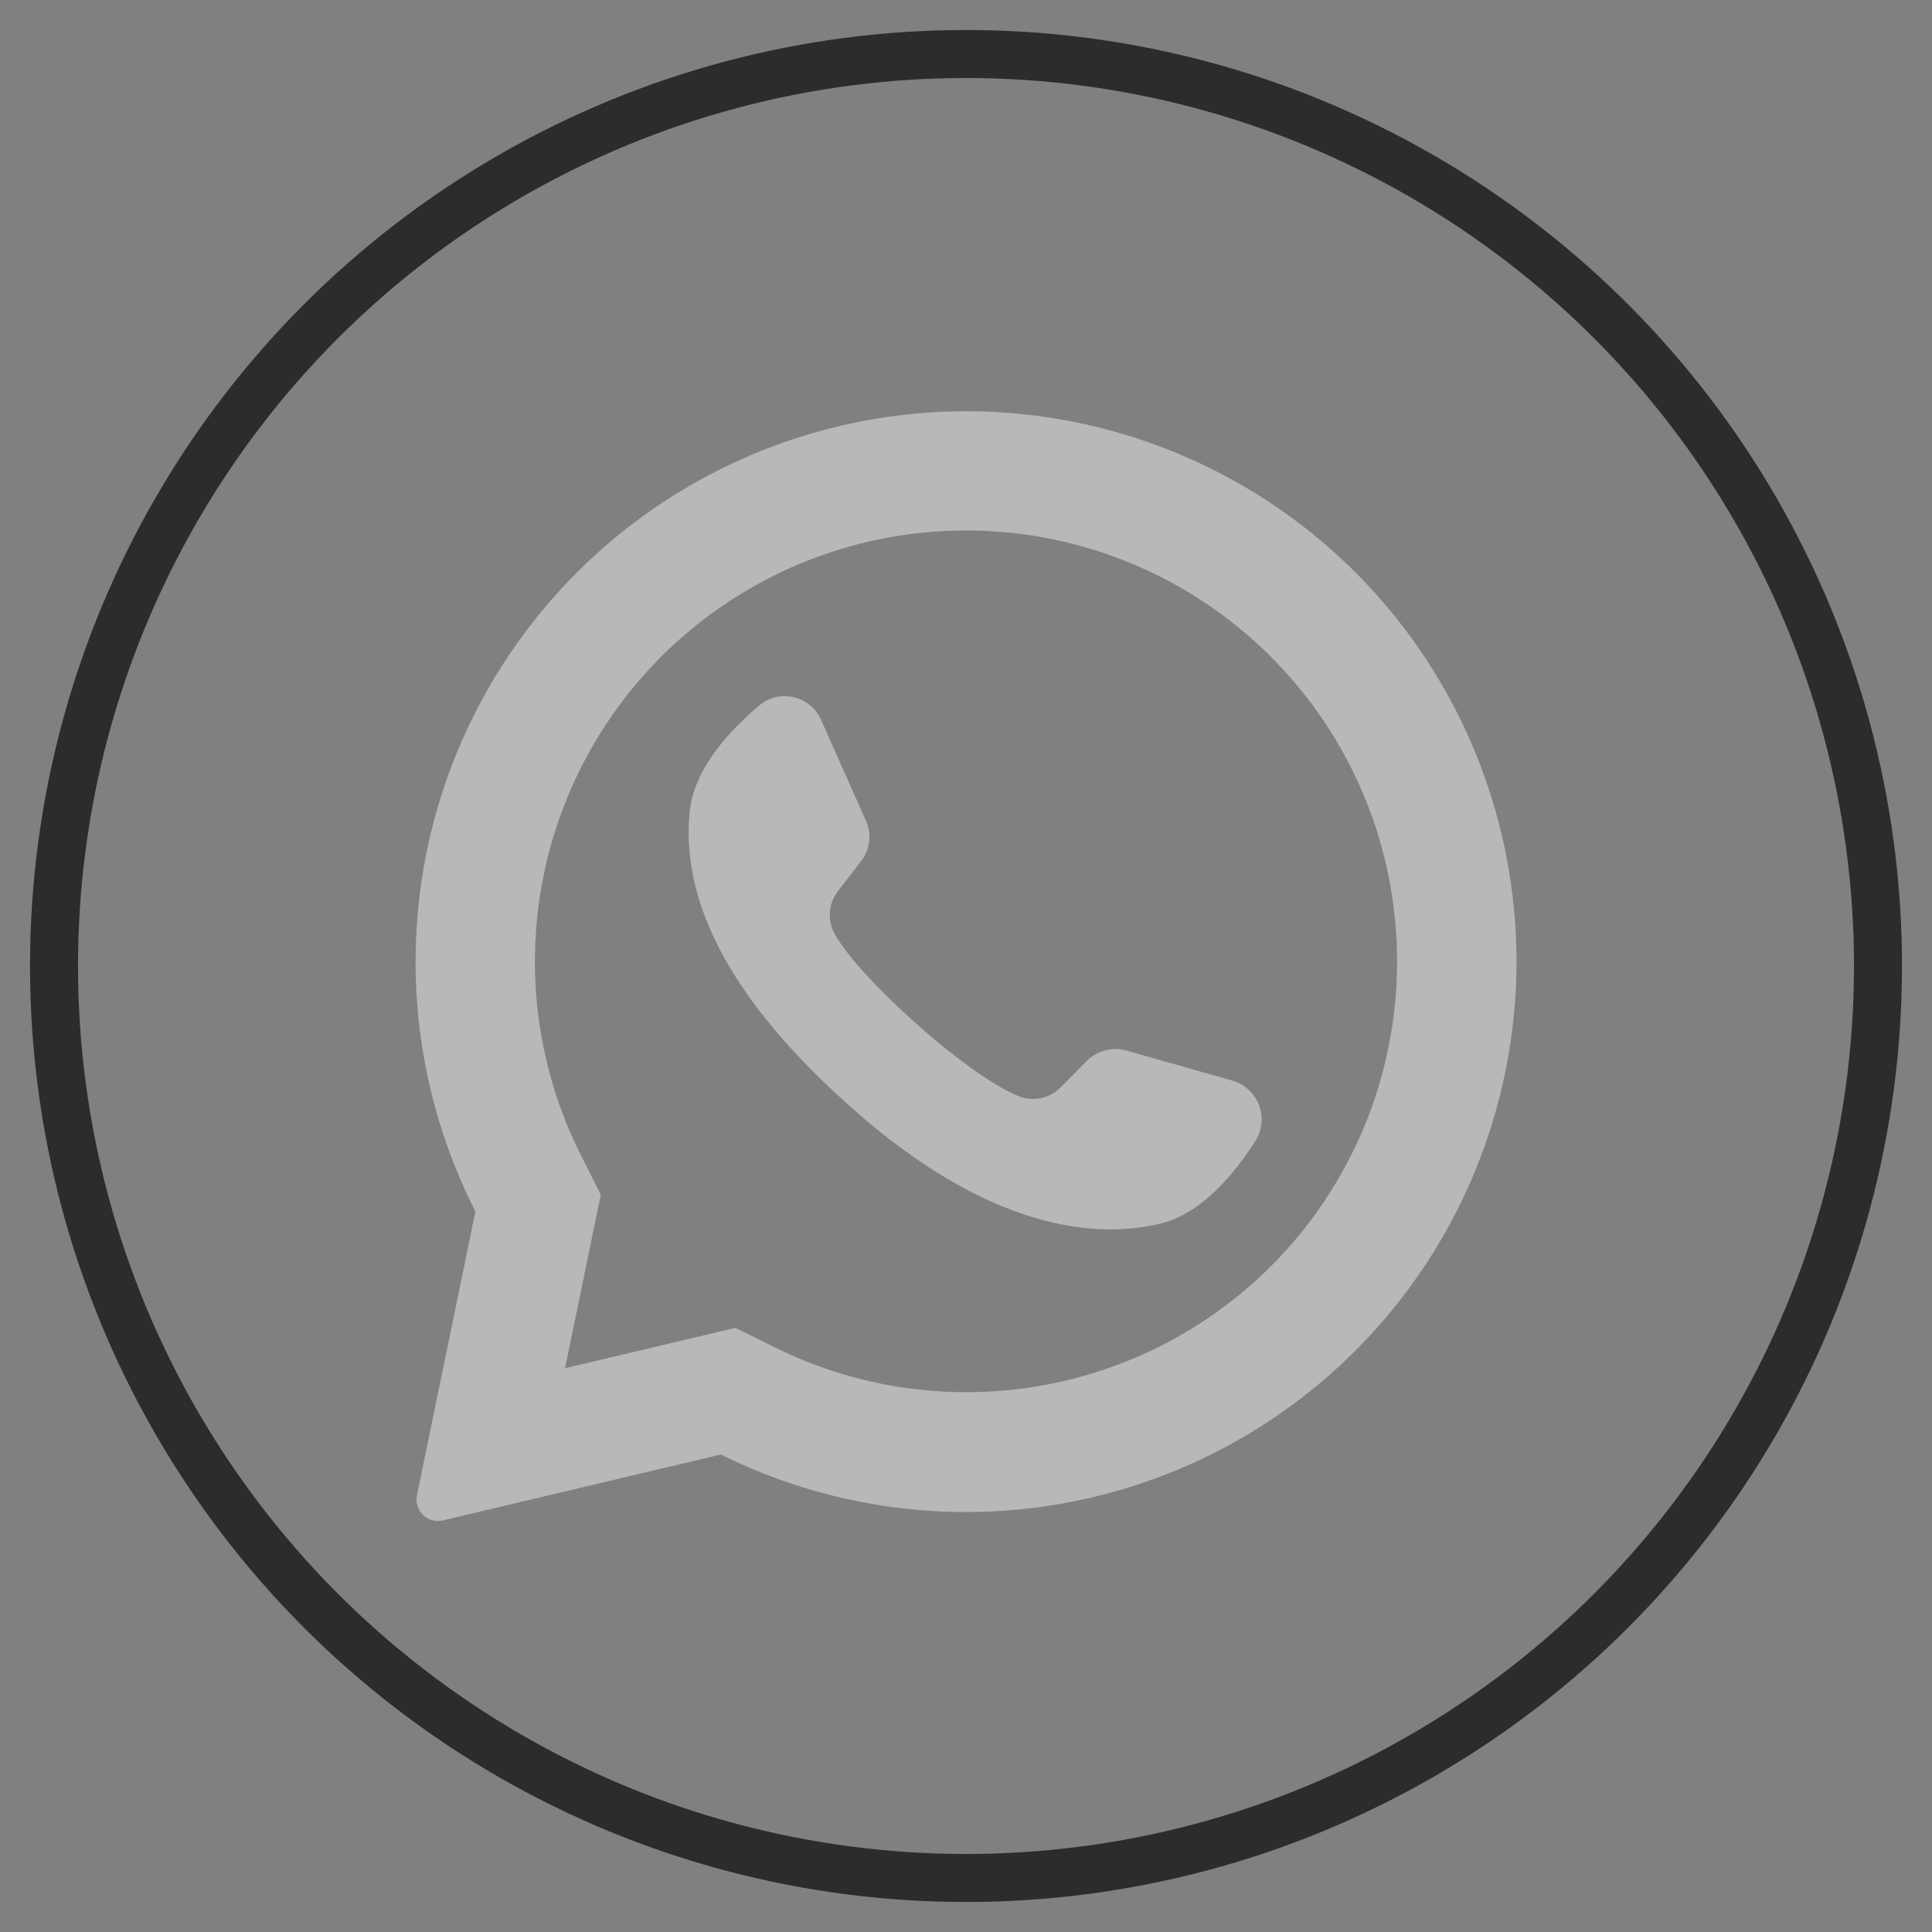 <?xml version="1.0" encoding="UTF-8"?> <svg xmlns="http://www.w3.org/2000/svg" width="46" height="46" viewBox="0 0 46 46" fill="none"><rect x="0" y="0" width="46" height="46" fill="#808080" stroke="none"/><g opacity="0.5"><path d="M32.322 13.678C30.123 11.456 27.201 10.094 24.085 9.836C20.97 9.579 17.864 10.443 15.33 12.273C12.795 14.104 10.998 16.78 10.262 19.818C9.527 22.857 9.902 26.058 11.319 28.845L9.928 35.599C9.913 35.666 9.913 35.736 9.926 35.803C9.94 35.87 9.968 35.934 10.007 35.991C10.065 36.076 10.147 36.142 10.243 36.179C10.34 36.217 10.445 36.224 10.545 36.2L17.164 34.631C19.943 36.012 23.122 36.363 26.135 35.62C29.149 34.877 31.801 33.09 33.62 30.576C35.439 28.061 36.306 24.983 36.069 21.889C35.831 18.795 34.504 15.885 32.322 13.678ZM30.259 30.15C28.736 31.668 26.777 32.67 24.655 33.014C22.534 33.359 20.357 33.03 18.433 32.072L17.51 31.616L13.452 32.577L13.464 32.526L14.305 28.442L13.854 27.55C12.87 25.619 12.523 23.427 12.863 21.286C13.202 19.146 14.21 17.168 15.742 15.636C17.667 13.711 20.278 12.63 23 12.63C25.723 12.63 28.333 13.711 30.259 15.636C30.275 15.655 30.293 15.672 30.311 15.689C32.213 17.618 33.274 20.221 33.264 22.93C33.254 25.639 32.174 28.234 30.259 30.15Z" fill="#EDEFEE"></path><path d="M29.898 27.154C29.401 27.937 28.615 28.896 27.628 29.134C25.898 29.552 23.243 29.148 19.939 26.068L19.898 26.032C16.994 23.339 16.239 21.097 16.422 19.319C16.523 18.31 17.364 17.397 18.073 16.801C18.184 16.706 18.317 16.637 18.46 16.602C18.604 16.567 18.753 16.566 18.896 16.599C19.04 16.632 19.174 16.698 19.287 16.792C19.401 16.886 19.491 17.005 19.55 17.14L20.619 19.543C20.689 19.698 20.715 19.87 20.694 20.039C20.673 20.209 20.607 20.369 20.502 20.504L19.961 21.205C19.845 21.35 19.775 21.526 19.76 21.711C19.745 21.896 19.786 22.081 19.877 22.243C20.18 22.774 20.905 23.555 21.71 24.278C22.613 25.095 23.615 25.842 24.25 26.097C24.419 26.166 24.606 26.183 24.785 26.145C24.965 26.108 25.129 26.017 25.256 25.885L25.883 25.253C26.004 25.134 26.155 25.049 26.319 25.007C26.484 24.965 26.657 24.967 26.82 25.013L29.36 25.734C29.5 25.777 29.628 25.852 29.735 25.952C29.842 26.052 29.925 26.175 29.977 26.312C30.029 26.449 30.049 26.596 30.035 26.742C30.021 26.888 29.974 27.029 29.898 27.154Z" fill="#EDEFEE"></path></g><circle cx="23" cy="23" r="21.714" stroke="#2C2C2C" stroke-width="1.143"></circle></svg> 